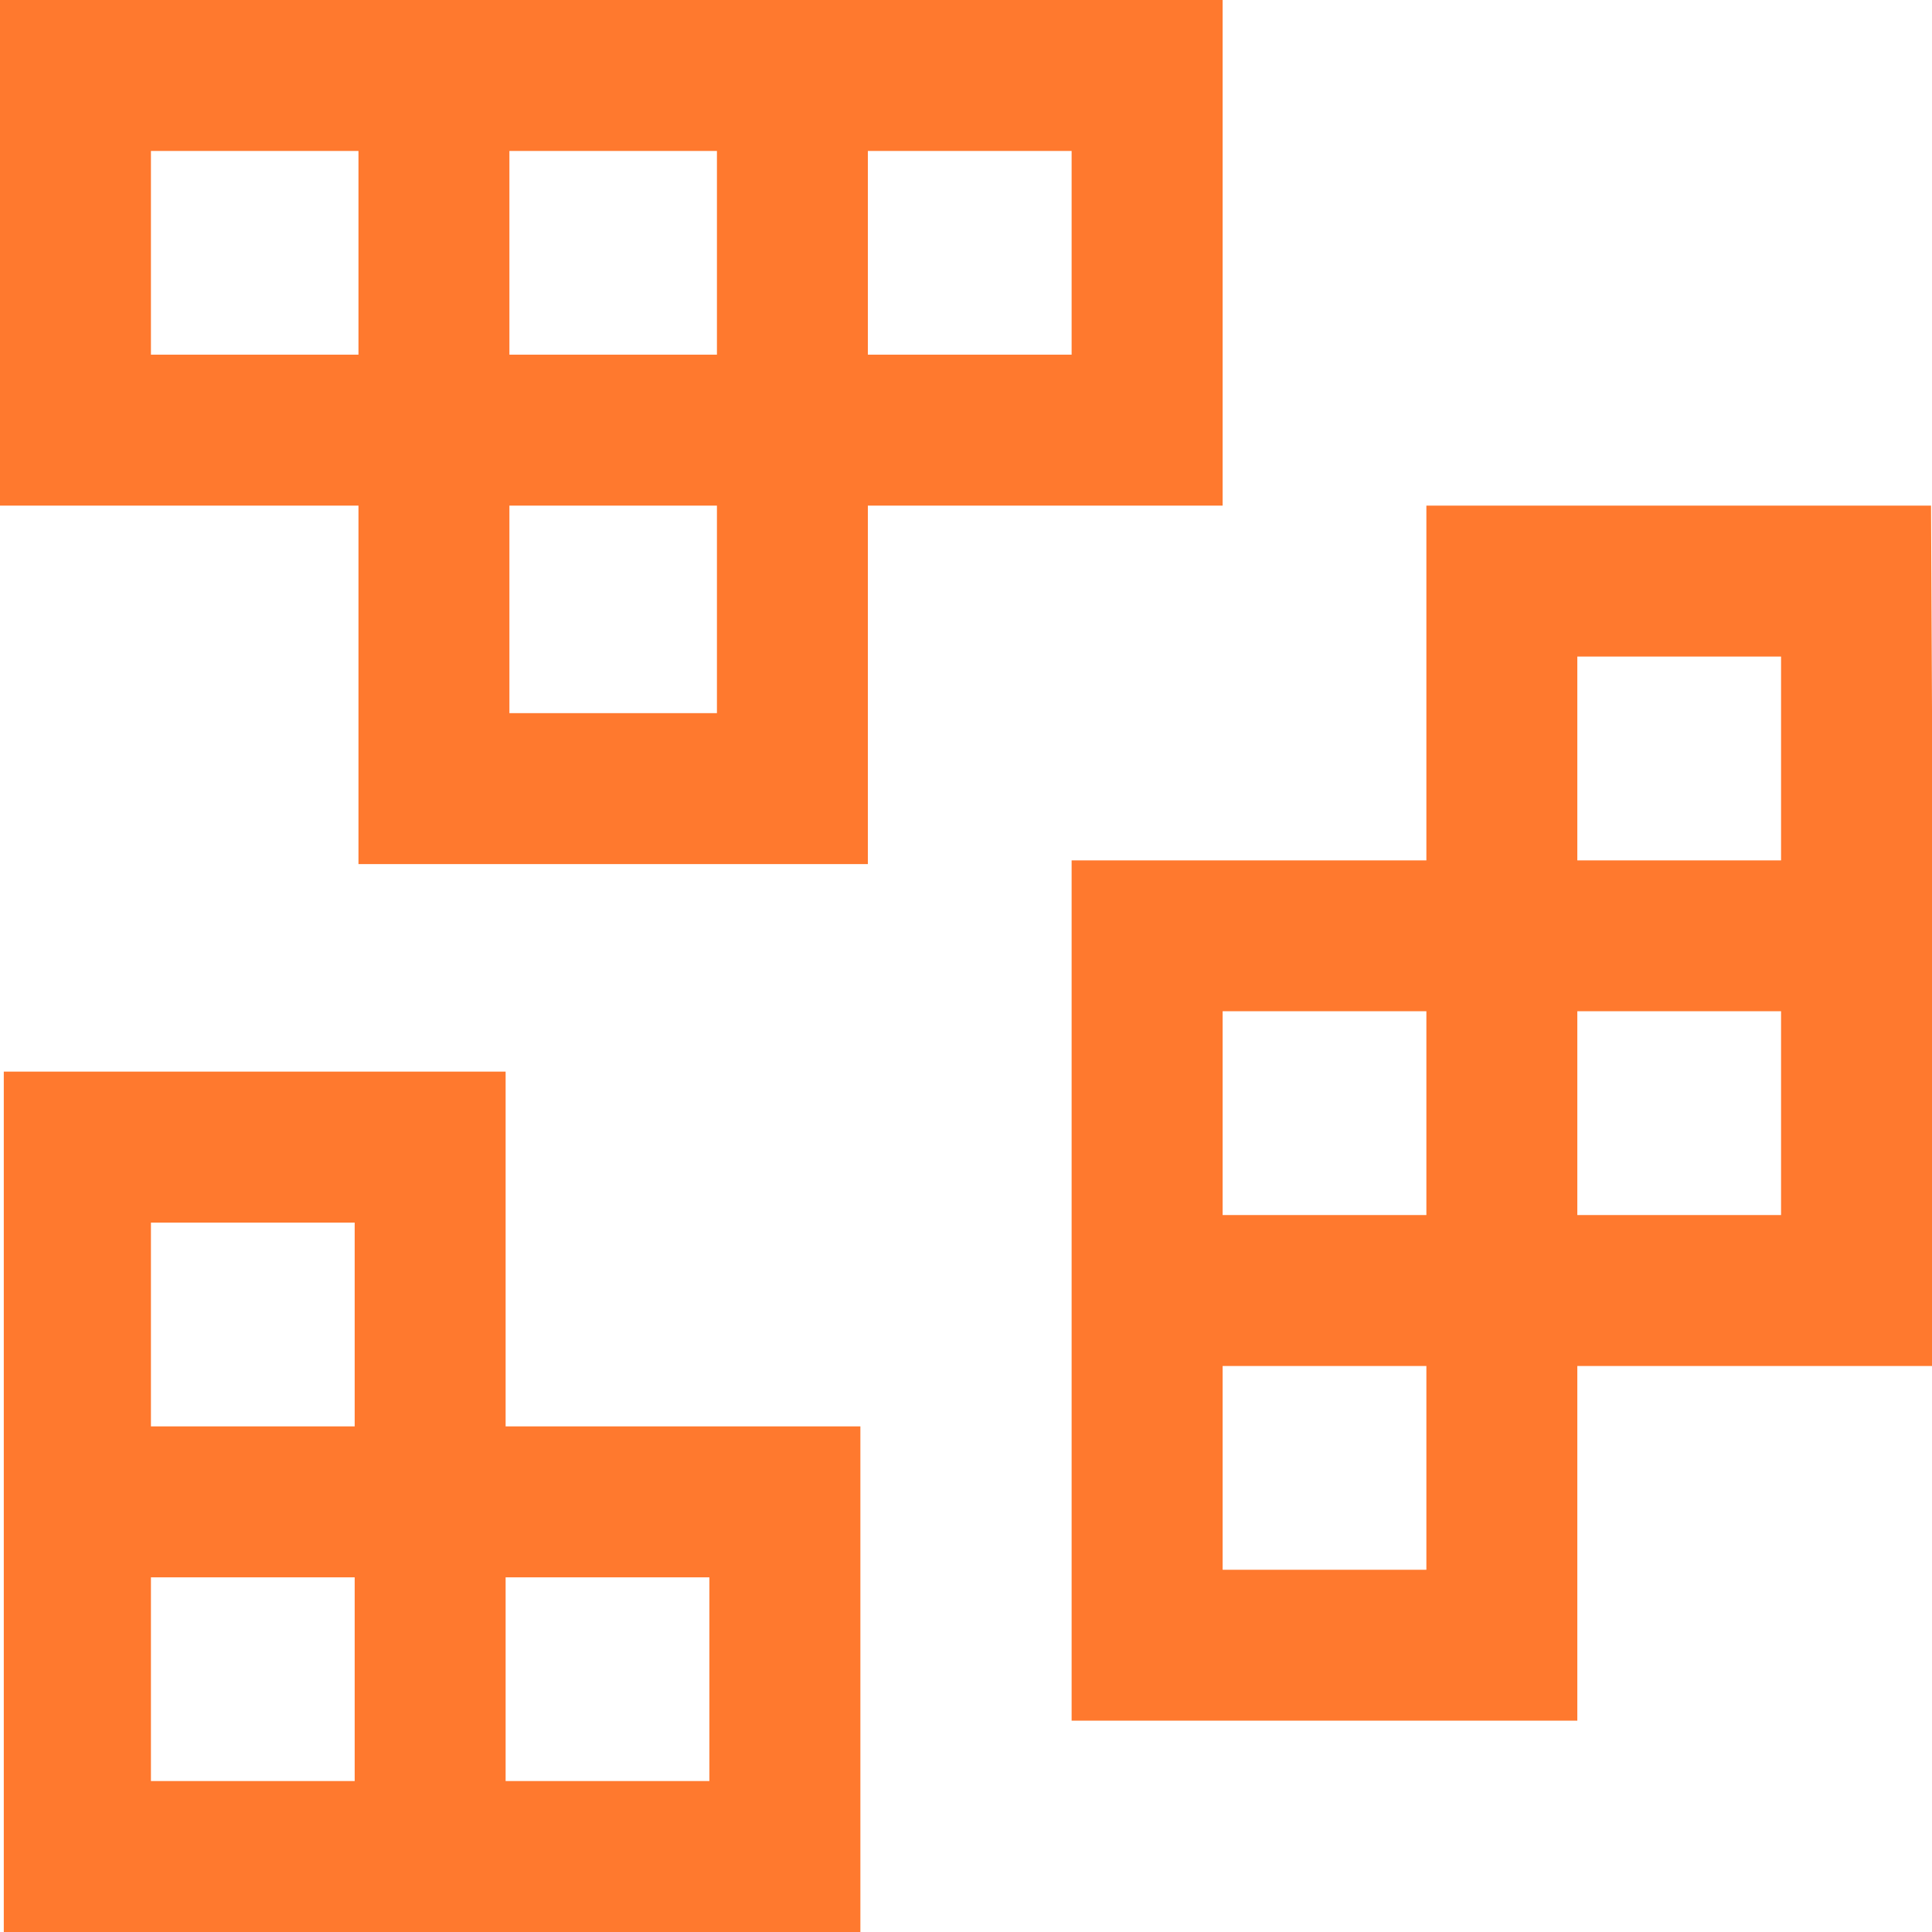 <svg width="24" height="24" viewBox="0 0 24 24" fill="none" xmlns="http://www.w3.org/2000/svg">
<g clip-path="url(#clip0_761_49046)">
<path fill-rule="evenodd" clip-rule="evenodd" d="M0 3.141V6.281H2.227H4.453V8.508V10.734H7.617H10.781V8.508V6.281H12.984H15.188V3.141V0H7.594H0V3.141ZM1.875 3.141V4.406H3.164H4.453V3.141V1.875H3.164H1.875V3.141ZM6.328 3.141V4.406H7.617H8.906V3.141V1.875H7.617H6.328V3.141ZM10.781 3.141V4.406H12.047H13.312V3.141V1.875H12.047H10.781V3.141ZM6.328 7.57V8.859H7.617H8.906V7.57V6.281H7.617H6.328V7.57ZM17.719 8.484V10.688H15.516H13.312V16.031V21.375H16.453H19.594V19.172V16.969H21.797H24L24.021 13.277C23.995 7.588 23.988 6.281 23.988 6.281H20.854H17.719V8.484ZM19.594 9.422V10.688H20.859H22.125V9.422V8.156H20.859H19.594V9.422ZM15.188 13.828V15.094H16.453H17.719V13.828V12.562H16.453H15.188V13.828ZM19.594 13.828V15.094H20.859H22.125V13.828V12.562H20.859H19.594V13.828ZM0.047 18.656V24H5.367H10.688V20.859V17.719H8.484H6.281V15.516V13.312H3.164H0.047V18.656ZM1.875 16.453V17.719H3.141H4.406V16.453V15.188H3.141H1.875V16.453ZM15.188 18.234V19.5H16.453H17.719V18.234V16.969H16.453H15.188V18.234ZM1.875 20.859V22.125H3.141H4.406V20.859V19.594H3.141H1.875V20.859ZM6.281 20.859V22.125H7.547H8.812V20.859V19.594H7.547H6.281V20.859Z" fill="#FF792E"/>
</g>
<defs>
<clipPath id="clip0_761_49046">
<rect width="24" height="24" fill="white"/>
</clipPath>
</defs>
</svg>
